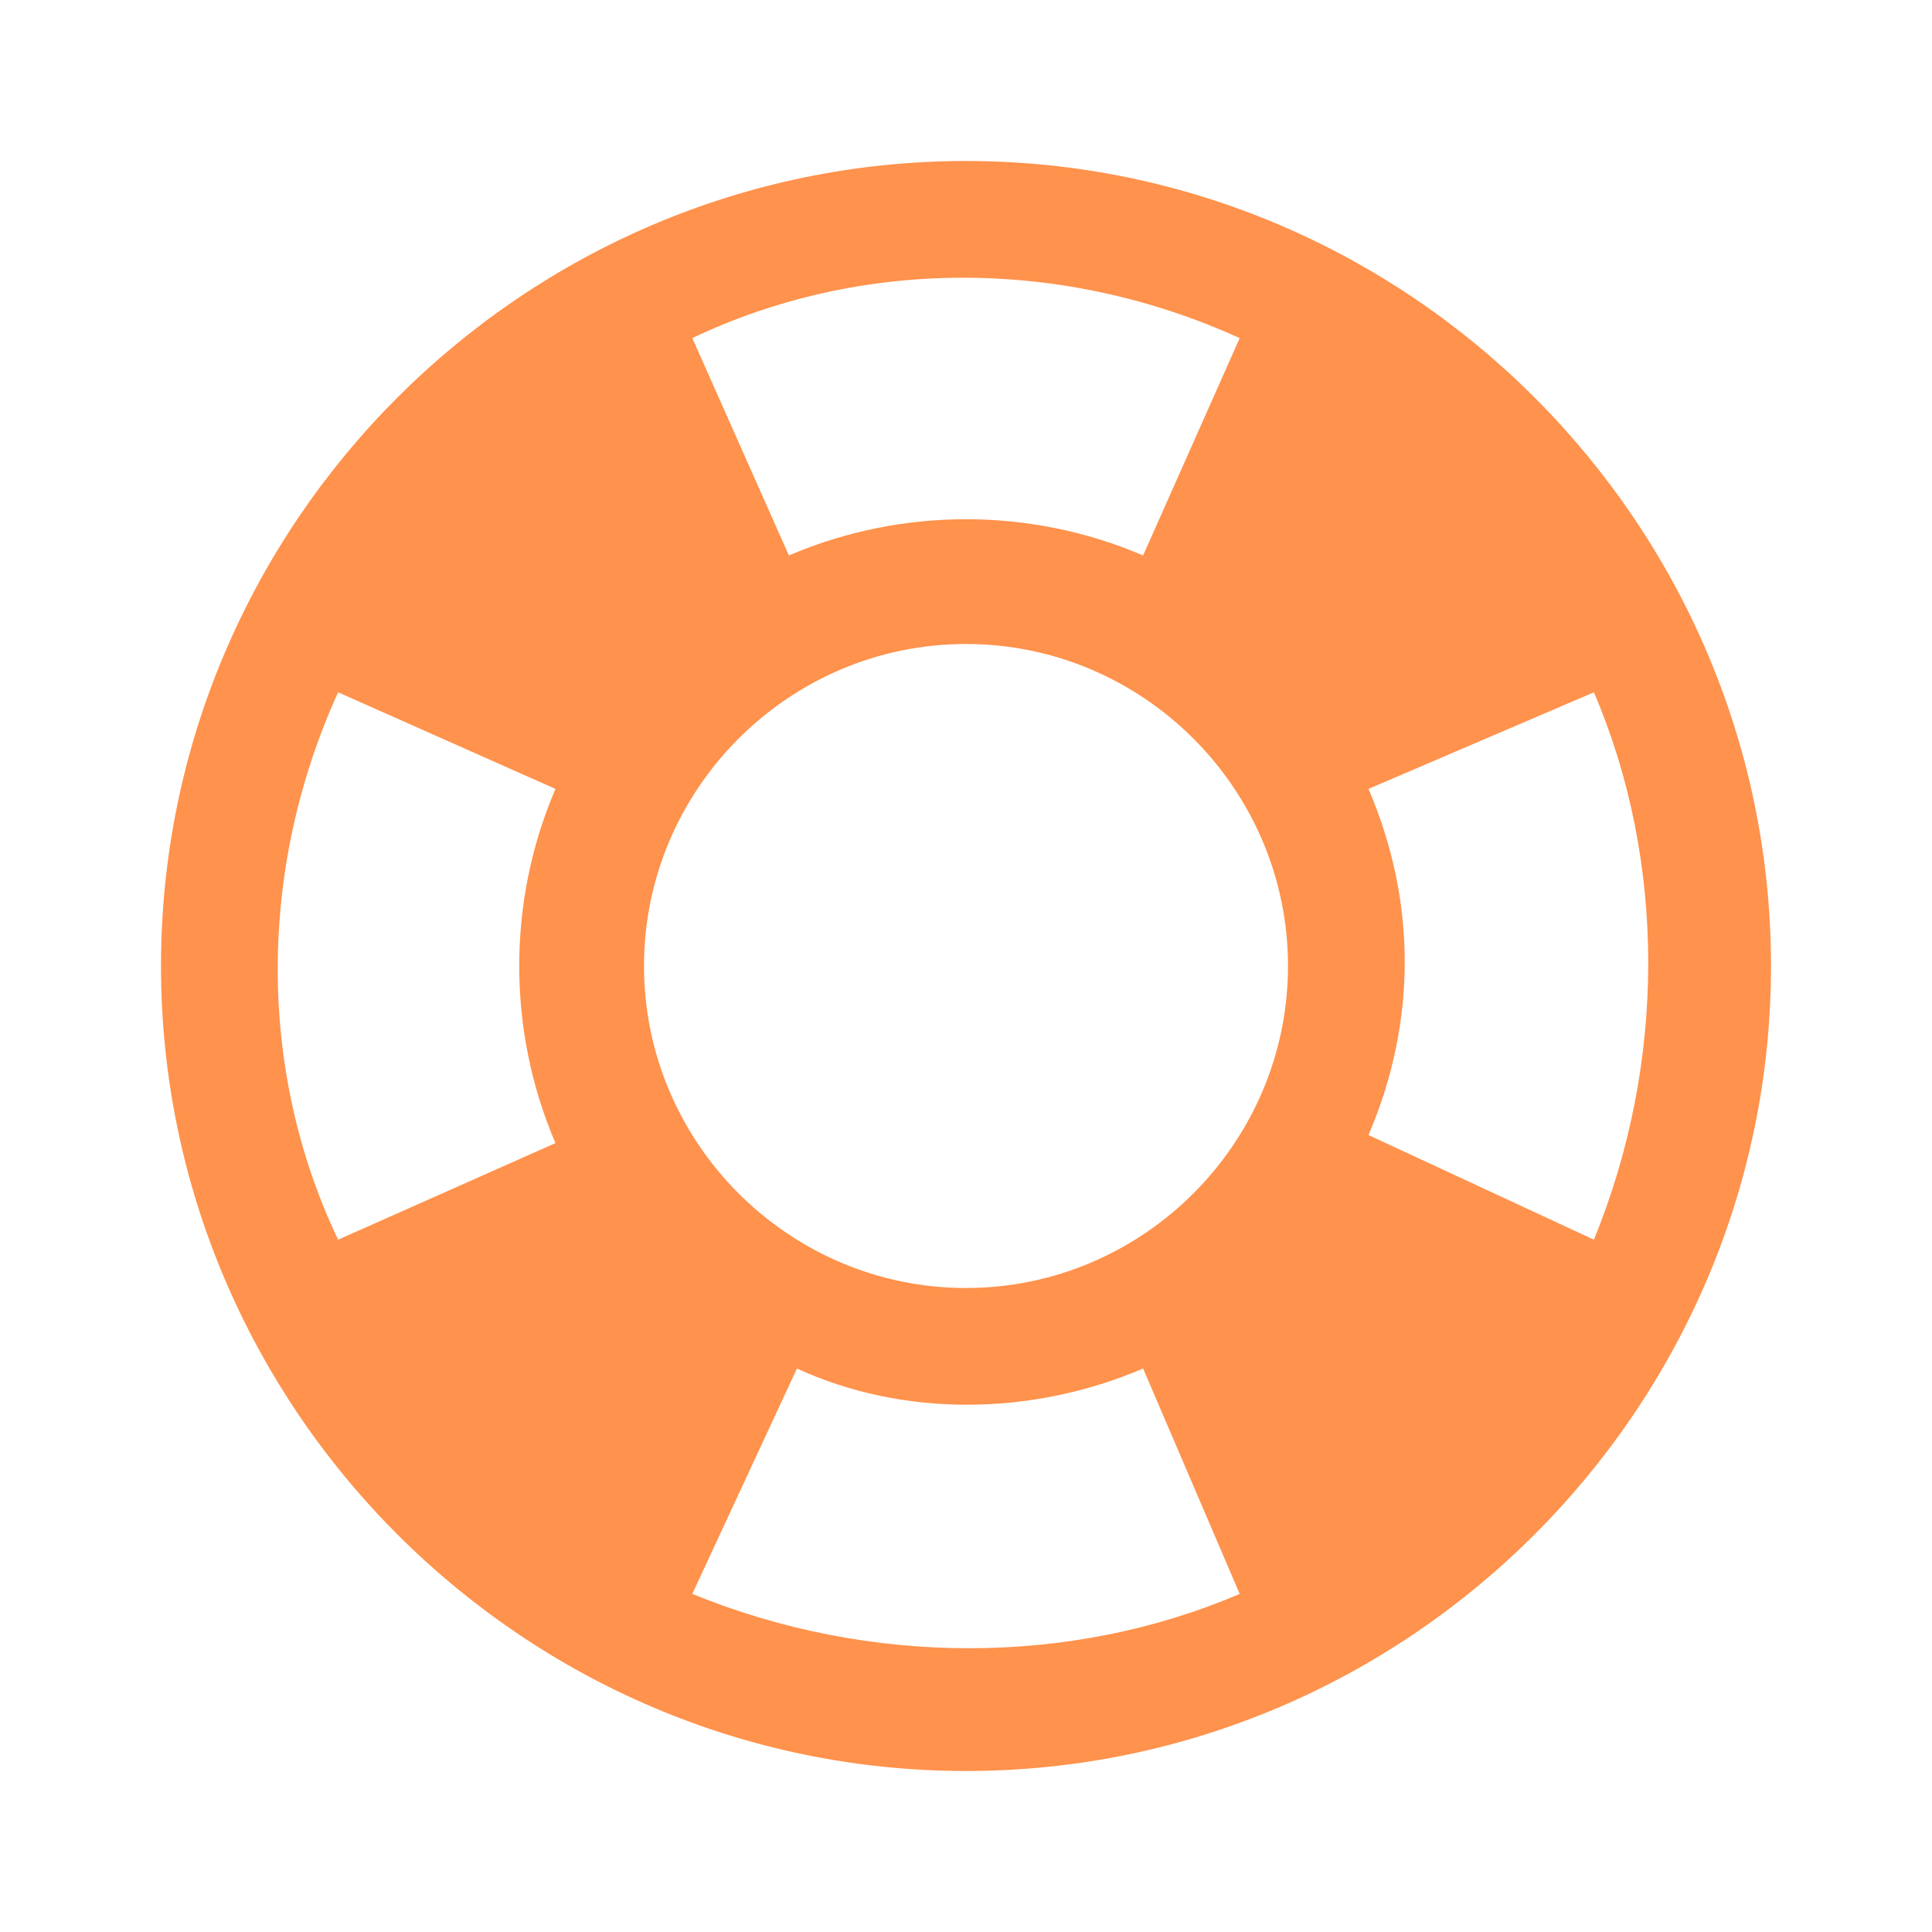 <?xml version="1.0" encoding="UTF-8"?>
<svg id="Layer_1" data-name="Layer 1" xmlns="http://www.w3.org/2000/svg" version="1.1" viewBox="0 0 24 24">
  <defs>
    <style>
      .cls-1 {
        fill: #ff924c;
        stroke-width: 0px;
      }
    </style>
  </defs>
  <path class="cls-1" d="M19.8,15.4c.9-2.2.9-4.7,0-6.8l-2.8,1.2c.6,1.4.6,2.9,0,4.3l2.8,1.3M15.4,4.2c-2.2-1-4.7-1-6.8,0l1.2,2.7c1.4-.6,3-.6,4.4,0l1.2-2.7M4.2,8.6c-1,2.2-1,4.7,0,6.8l2.7-1.2c-.6-1.4-.6-3,0-4.4l-2.7-1.2M8.6,19.8c2.2.9,4.7.9,6.8,0l-1.2-2.8c-1.4.6-3,.6-4.3,0l-1.3,2.8M12,2c5.5,0,10,4.5,10,10s-4.5,10-10,10S2,17.5,2,12,6.5,2,12,2M12,8c-2.2,0-4,1.8-4,4s1.8,4,4,4,4-1.8,4-4-1.8-4-4-4Z"/>
</svg>